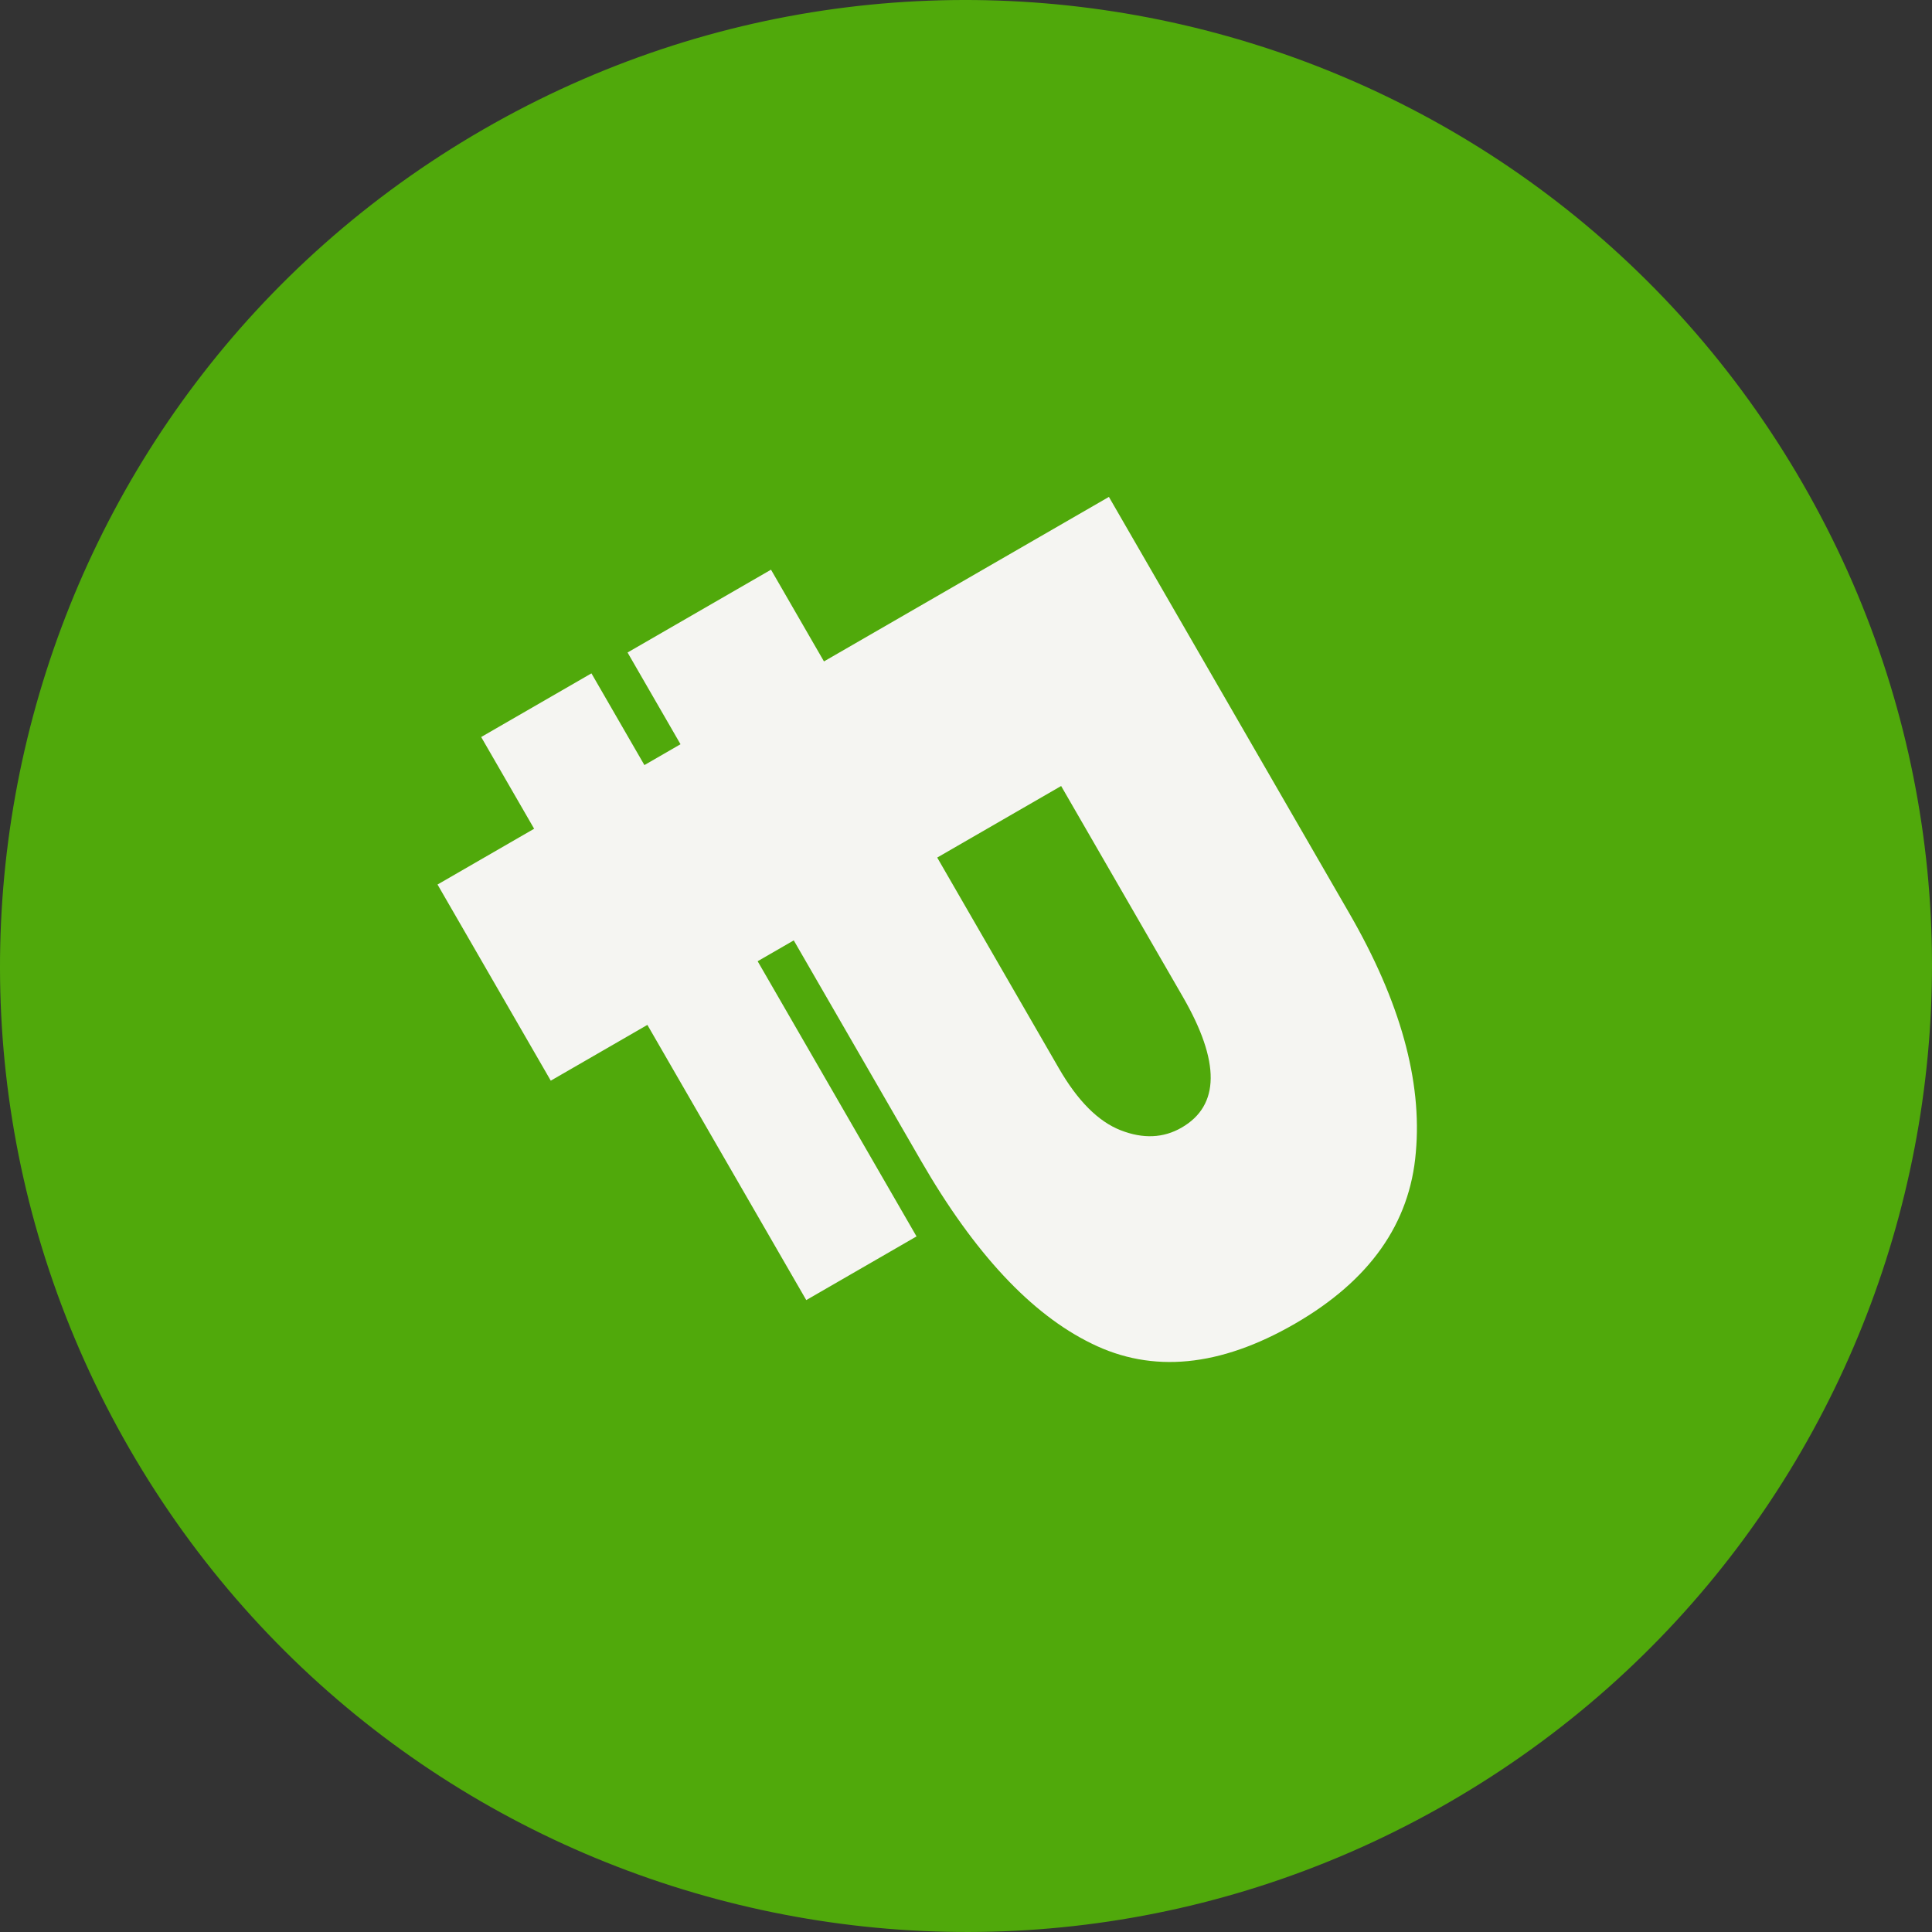 <?xml version="1.0" encoding="UTF-8"?> <svg xmlns="http://www.w3.org/2000/svg" width="733" height="733" viewBox="0 0 733 733" fill="none"><rect x="0" y="0" width="733" height="733" fill="#333333" stroke="none"/> <path d="M549.719 683.846C374.454 785.035 150.344 724.985 49.154 549.72C-52.035 374.455 8.015 150.344 183.28 49.155C358.545 -52.034 582.656 8.016 683.845 183.281C785.035 358.546 724.984 582.657 549.719 683.846Z" fill="#50A90B"></path> <path d="M349.46 440.455L301.151 356.782L287.452 364.691L347.731 469.097L305.895 493.252L245.616 388.845L208.962 410.007L165.997 335.589L202.651 314.427L182.557 279.625L224.394 255.471L244.487 290.273L258.186 282.364L238.093 247.562L292.518 216.14L312.611 250.942L420.72 188.525L511.994 346.616C531.232 379.937 539.621 410.143 537.161 437.233C534.947 464.18 519.648 485.848 491.264 502.236C462.879 518.624 437.172 521.125 414.143 509.738C391.256 498.598 369.695 475.504 349.46 440.455ZM402.596 298.212L355.576 325.359L401.747 405.33C408.872 417.672 416.684 425.503 425.183 428.823C433.683 432.144 441.388 431.809 448.299 427.819C462.861 419.411 463.017 402.866 448.767 378.183L402.596 298.212Z" fill="#F5F5F2"></path> </svg> 